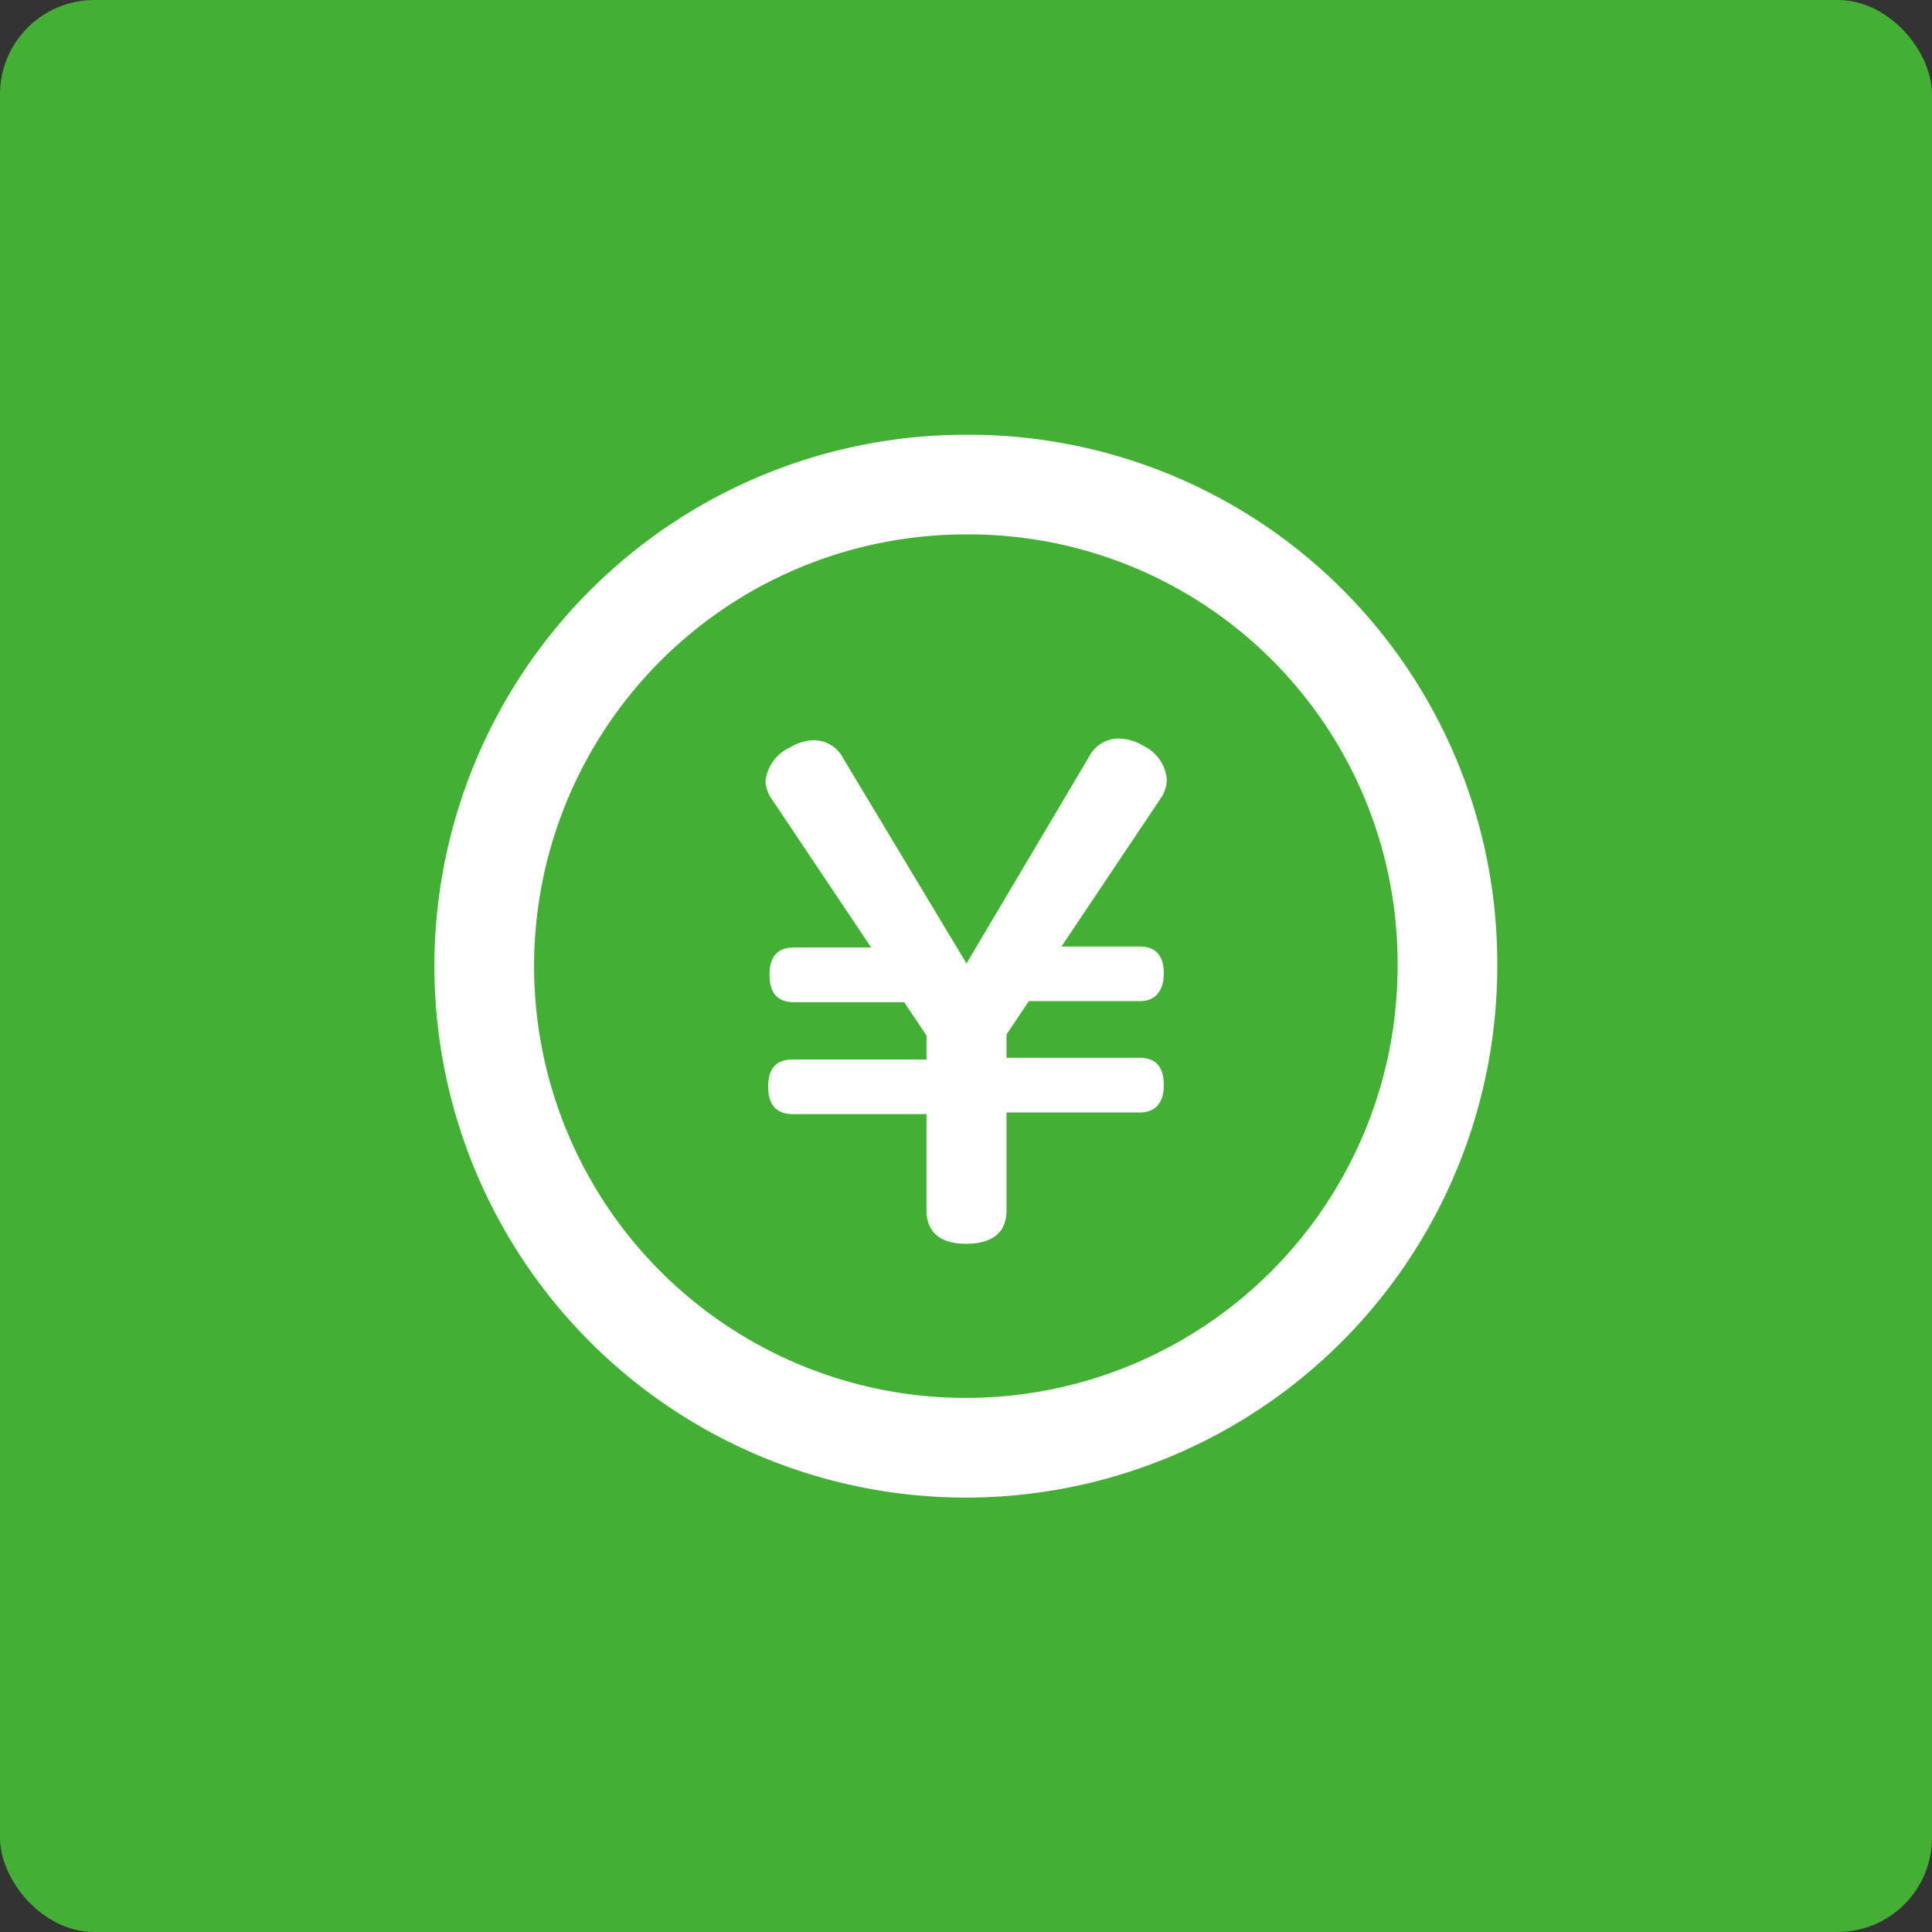 <svg xmlns="http://www.w3.org/2000/svg" viewBox="0 0 57.97 57.97"><rect x="0" y="0" width="57.97" height="57.97" fill="#333333" stroke="none"/><defs><style>.cls-1{fill:#44af35;}.cls-2{fill:none;stroke:#fff;stroke-linecap:round;stroke-linejoin:round;stroke-width:2.99px;}.cls-3{fill:#fff;}</style></defs><g id="レイヤー_2" data-name="レイヤー 2"><g id="レイヤー_3" data-name="レイヤー 3"><rect class="cls-1" width="57.97" height="57.97" rx="2.83"/><g id="チェックマーク_2" data-name="チェックマーク 2"><path class="cls-2" d="M29,14.54A14.45,14.45,0,1,0,43.43,29,14.36,14.36,0,0,0,29,14.54Z"/></g><path class="cls-3" d="M32.67,22.72a1,1,0,0,1,.89-.56,1.49,1.49,0,0,1,.75.22,1.24,1.24,0,0,1,.7,1,1,1,0,0,1-.16.54l-3,4.48h2.35c.44,0,.72.24.72.8s-.28.84-.72.84H30.87l-.67,1v.7h4c.46,0,.72.25.72.82s-.29.82-.72.82h-4v2.94c0,.65-.41,1-1.21,1s-1.19-.37-1.19-1V33.43h-4c-.47,0-.75-.24-.75-.82s.26-.82.75-.82h4v-.72l-.67-1H23.82c-.47,0-.73-.25-.73-.82s.26-.82.73-.82h2.32l-3-4.48a1,1,0,0,1-.17-.52,1.26,1.26,0,0,1,.73-1,1.46,1.46,0,0,1,.74-.22,1,1,0,0,1,.87.56L29,28.91Z"/></g></g></svg>